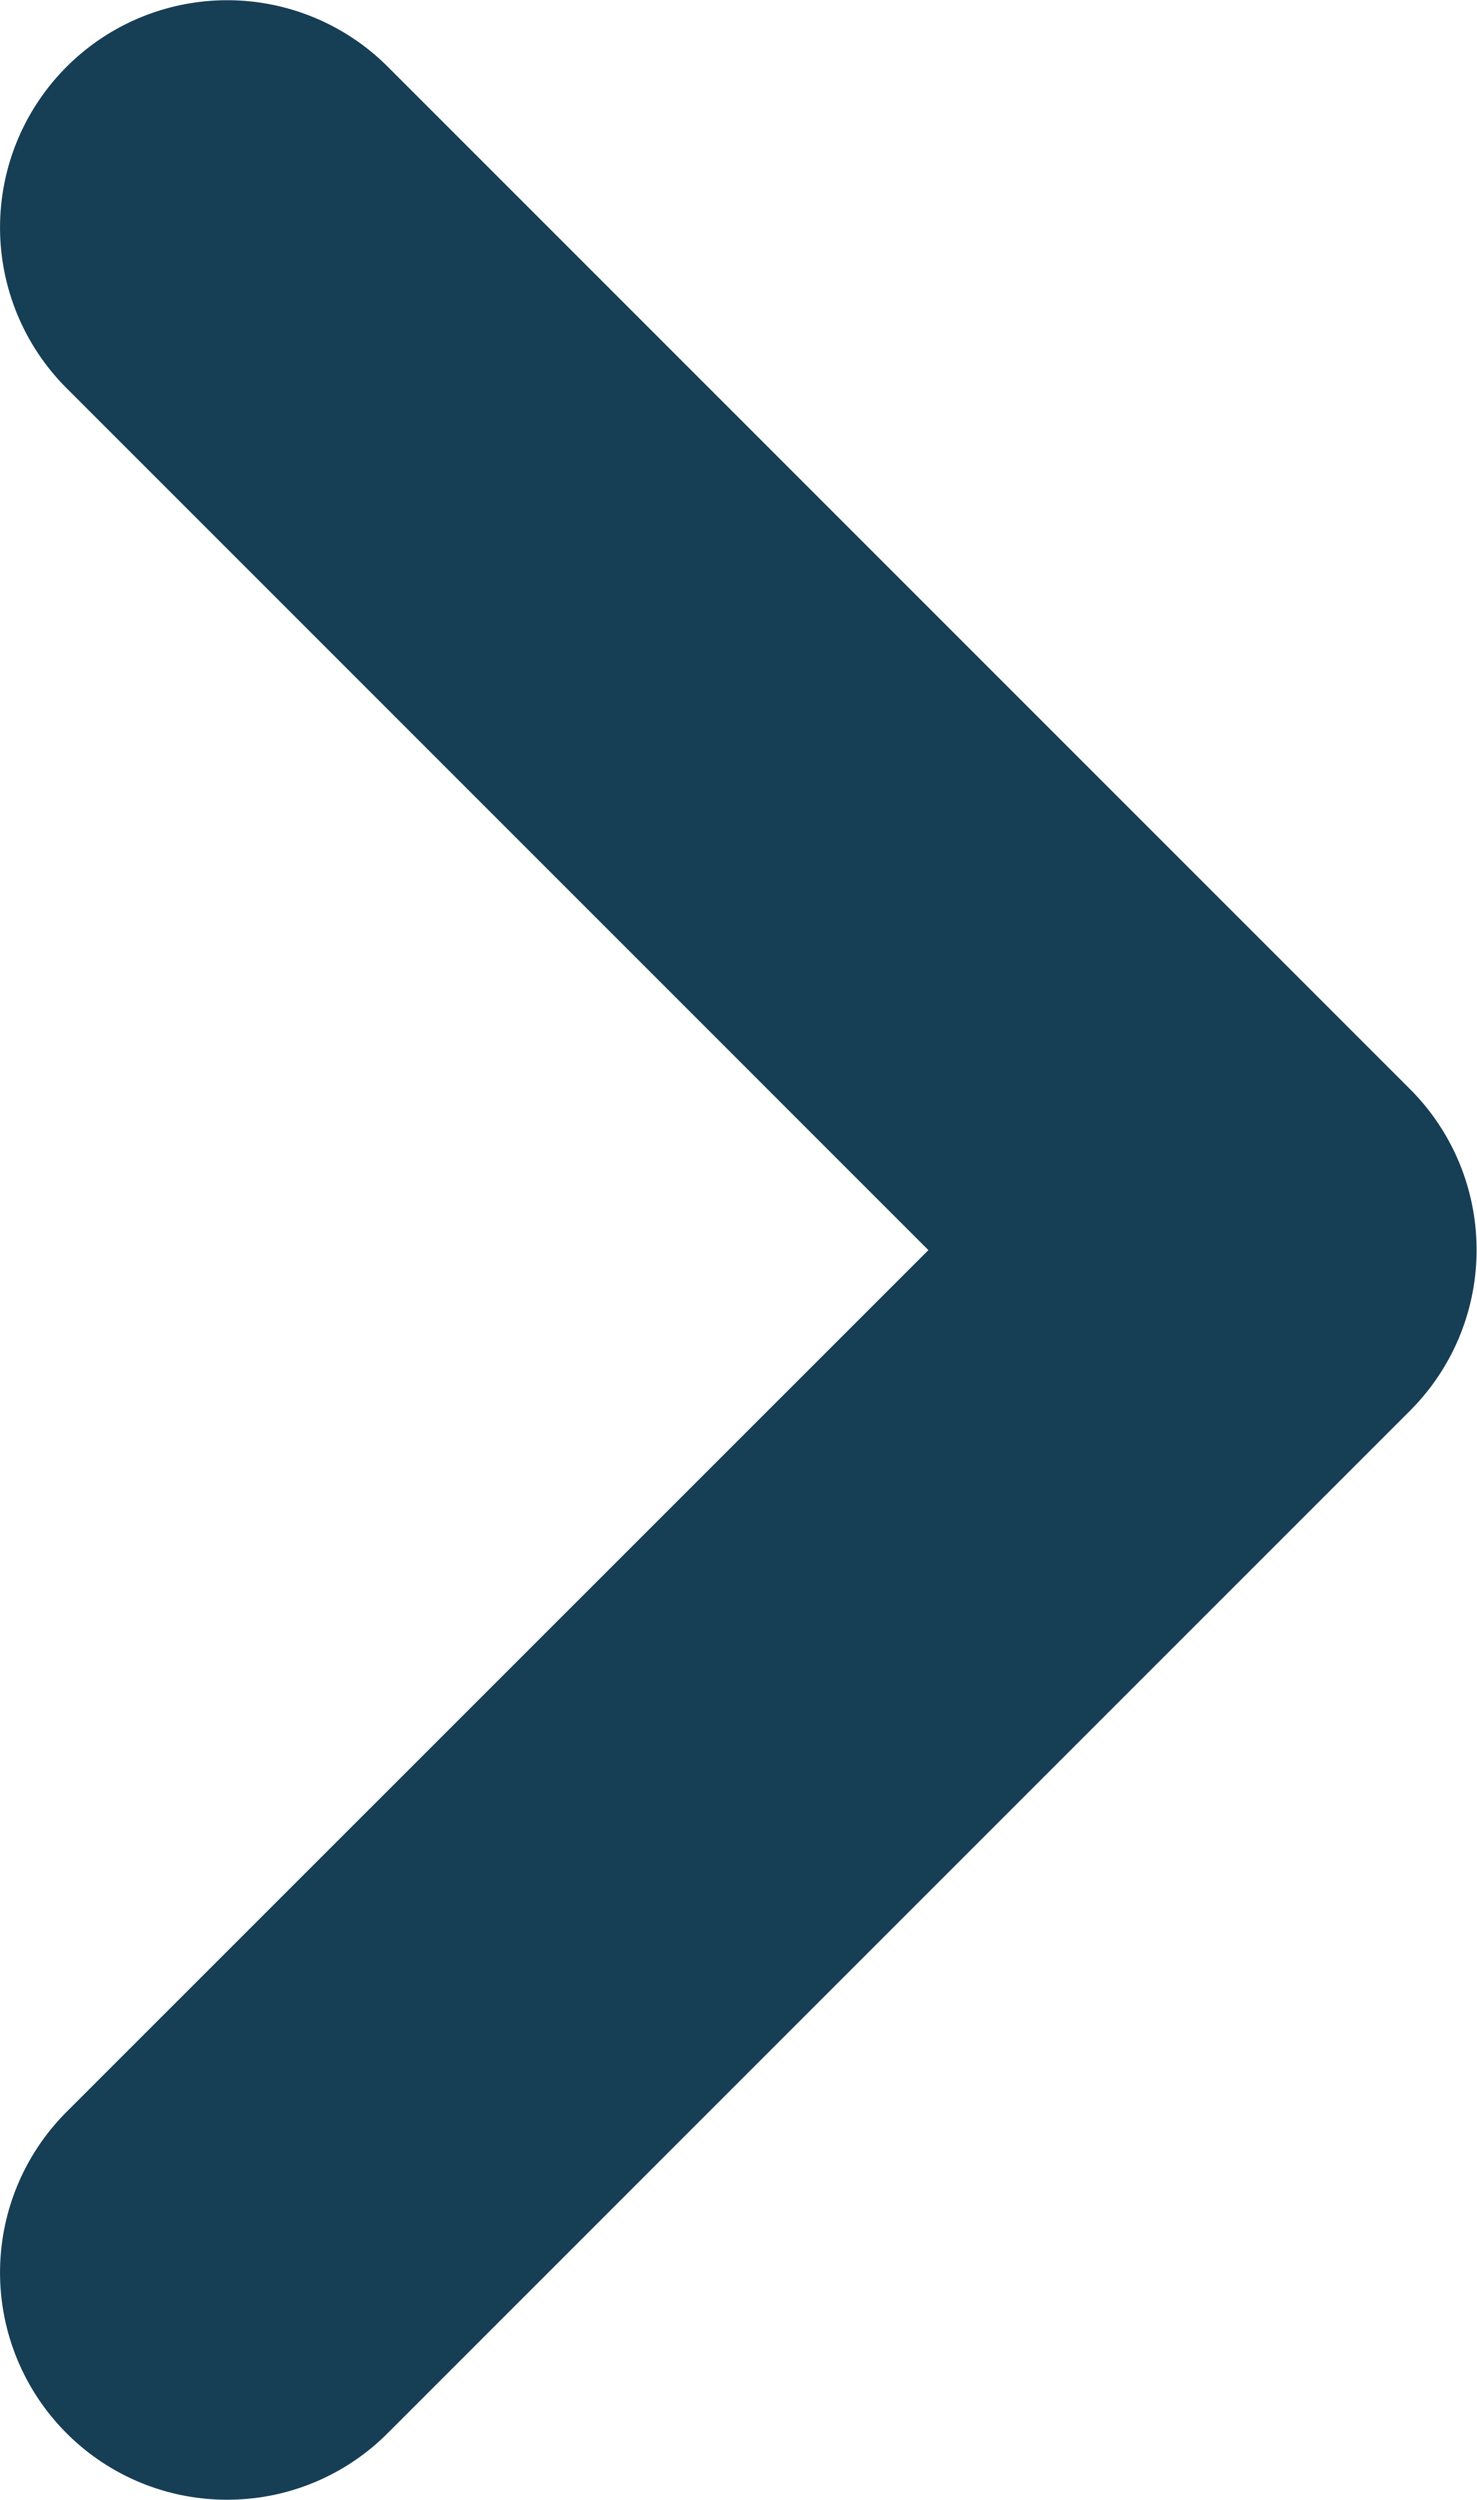 <svg xmlns="http://www.w3.org/2000/svg" width="17.772" height="30.074" viewBox="0 0 17.772 30.074">
  <path id="Path_1103" data-name="Path 1103" d="M-8391.277-5520.259a2.725,2.725,0,0,1-1.934-.8,2.734,2.734,0,0,1,0-3.866l10.37-10.368-10.37-10.37a2.734,2.734,0,0,1,0-3.866,2.732,2.732,0,0,1,3.866,0l12.3,12.3a2.732,2.732,0,0,1,.8,1.934,2.731,2.731,0,0,1-.8,1.933l-12.3,12.3A2.721,2.721,0,0,1-8391.277-5520.259Z" transform="translate(8394.012 5550.333)" fill="#163e54"/>
</svg>
